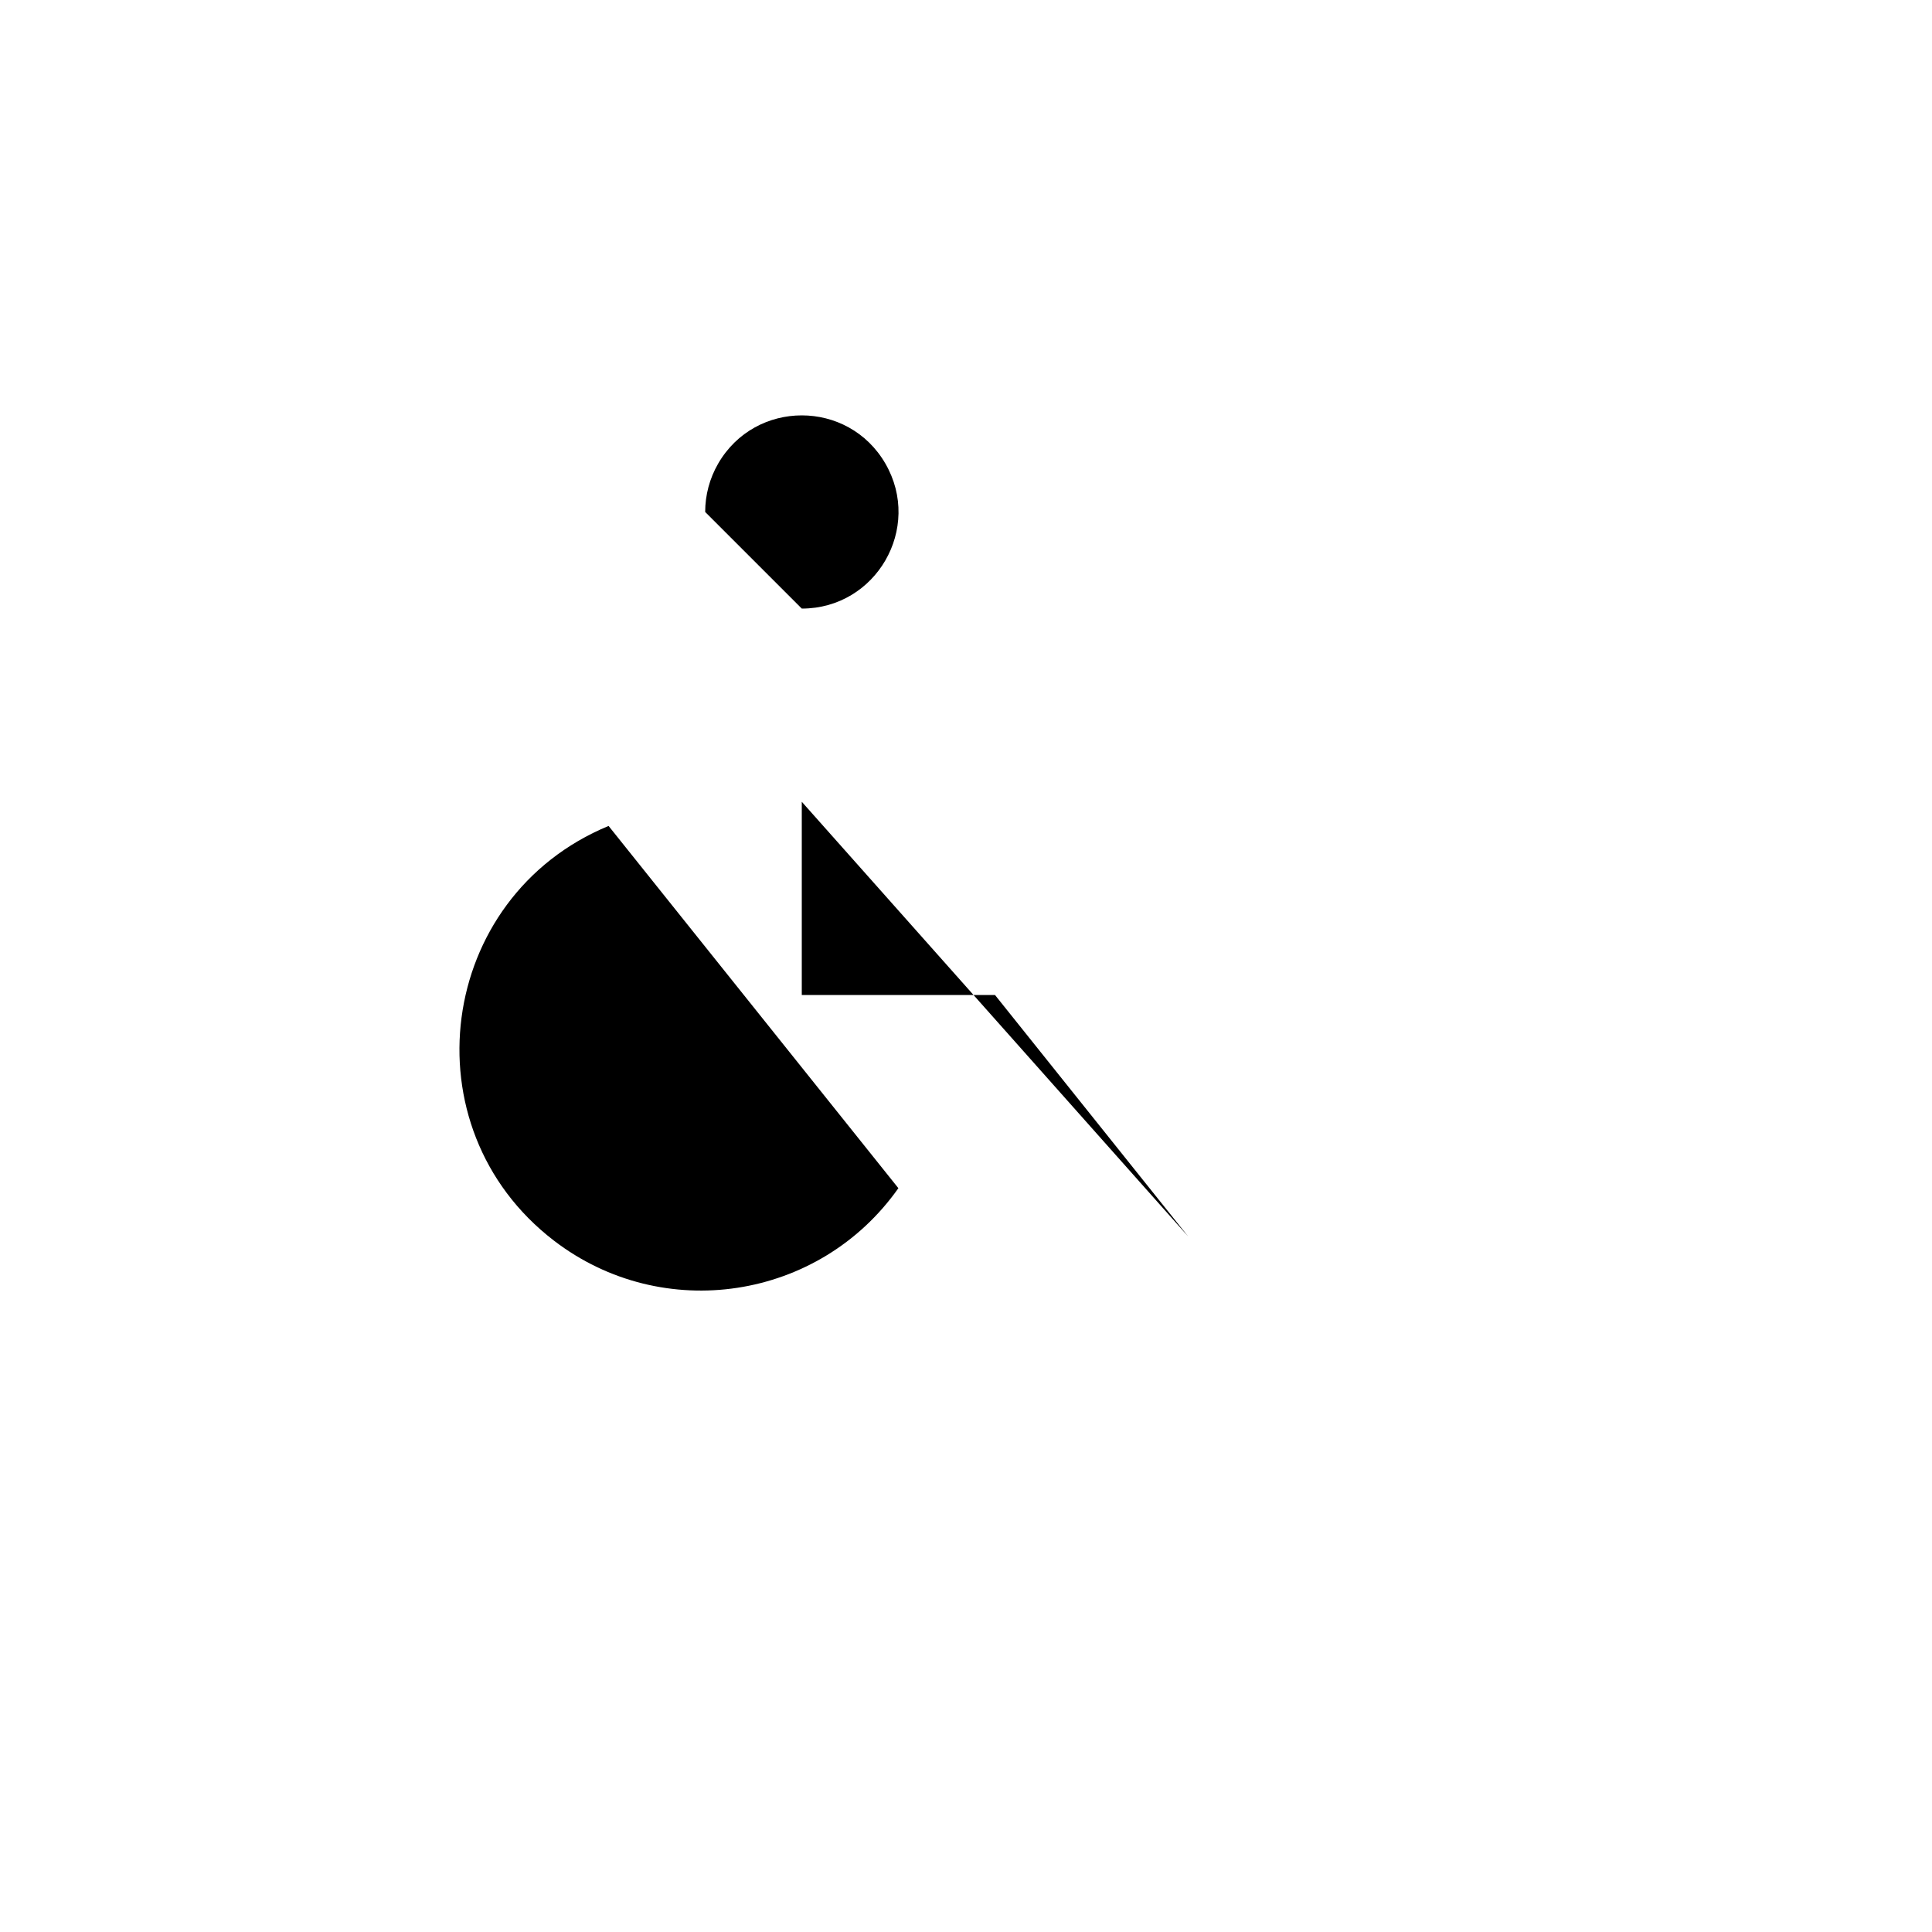 <svg xmlns="http://www.w3.org/2000/svg" version="1.1" xmlns:xlink="http://www.w3.org/1999/xlink" width="100%" height="100%" id="svgWorkerArea" viewBox="-25 -25 625 625" xmlns:idraw="https://idraw.muisca.co" style="background: white;"><defs id="defsdoc"><pattern id="patternBool" x="0" y="0" width="10" height="10" patternUnits="userSpaceOnUse" patternTransform="rotate(35)"><circle cx="5" cy="5" r="4" style="stroke: none;fill: #ff000070;"></circle></pattern></defs><g id="fileImp-307622989" class="cosito"><path id="pathImp-742807162" fill="none" stroke="none" class="grouped" d="M62.5 62.5C62.5 62.5 437.5 62.5 437.5 62.5 437.5 62.5 437.5 437.5 437.5 437.5 437.5 437.5 62.5 437.5 62.5 437.5 62.5 437.5 62.5 62.5 62.5 62.5"></path><path id="pathImp-588151010" class="grouped" d="M234.375 171.875C258.431 171.875 273.467 145.833 261.439 125 249.411 104.167 219.339 104.167 207.311 125 204.569 129.75 203.125 135.139 203.125 140.625"></path><path id="pathImp-296554254" class="grouped" d="M234.375 234.375C234.375 234.375 234.375 296.875 234.375 296.875 234.375 296.875 296.875 296.875 296.875 296.875 296.875 296.875 359.375 375 359.375 375"></path><path id="pathImp-380595056" class="grouped" d="M296.875 234.375C296.875 234.375 312.5 234.375 312.5 234.375"></path><path id="pathImp-865045901" class="grouped" d="M171.875 242.188C116.311 265.198 106.492 339.73 154.203 376.345 189.419 403.372 240.052 395.661 265.625 359.375"></path><path id="pathImp-222080650" class="grouped" d="M109.375 109.375C109.375 109.375 390.625 390.625 390.625 390.625"></path></g></svg>